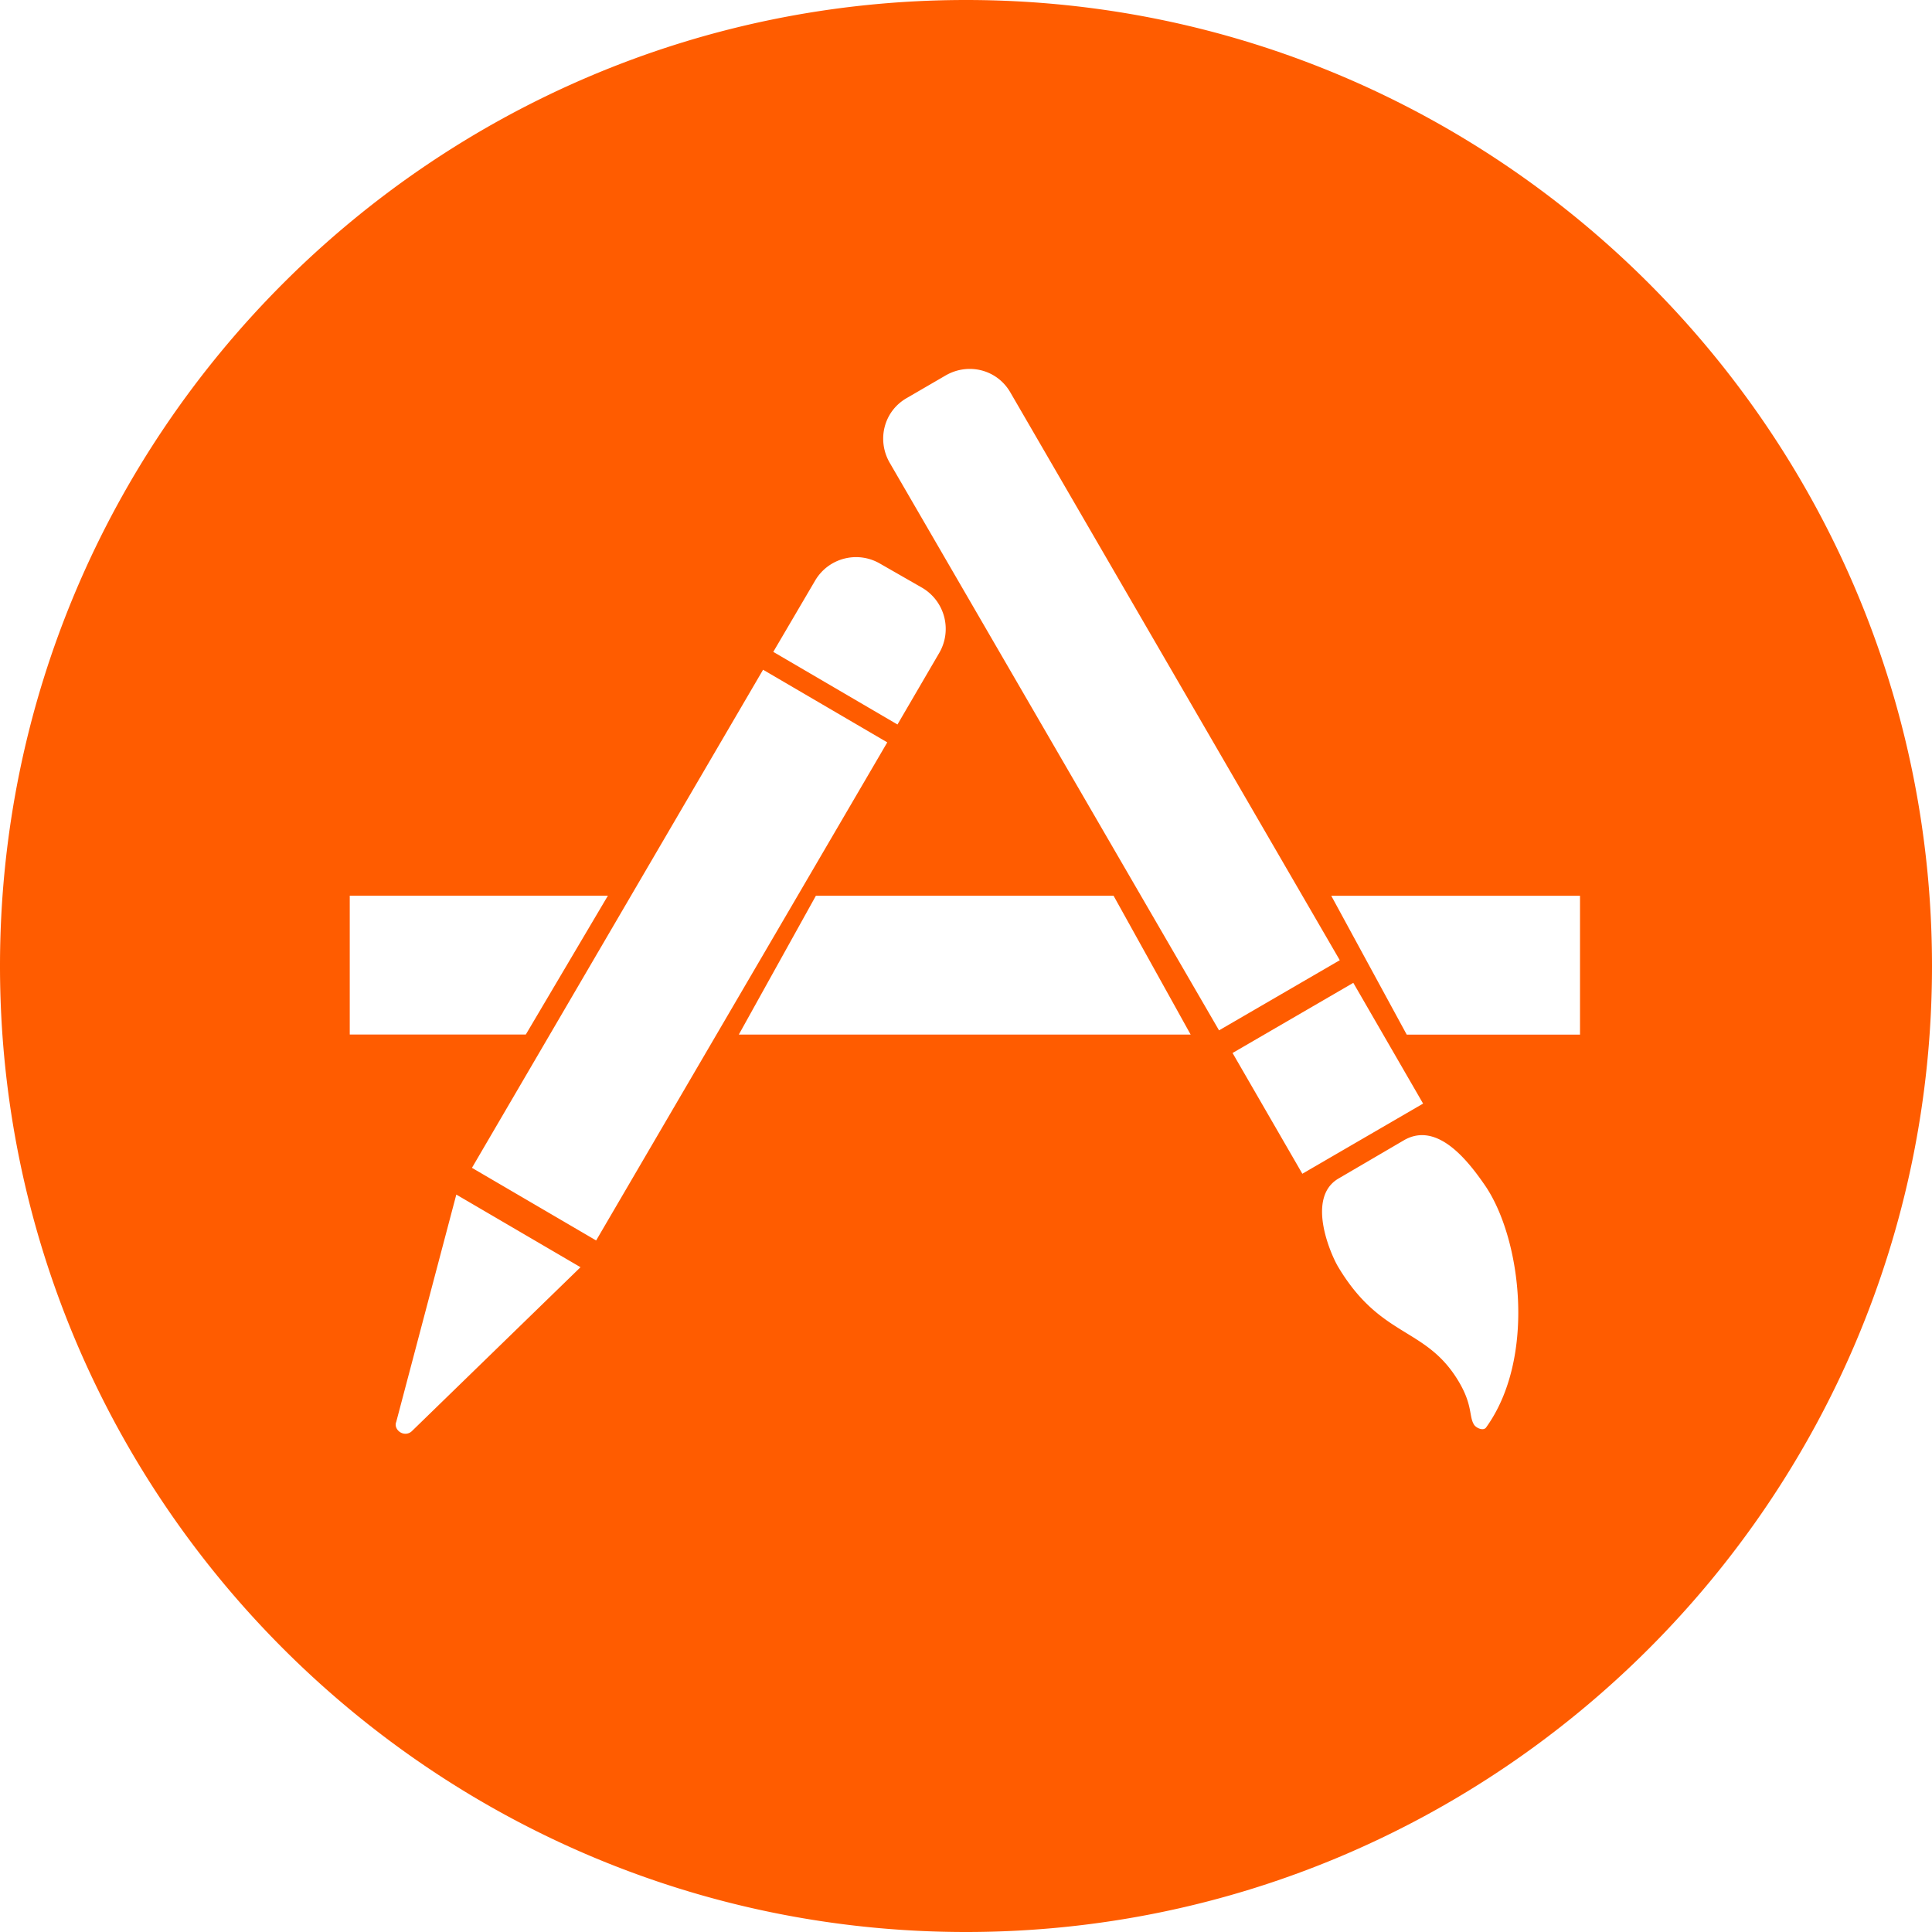 <?xml version="1.0" encoding="UTF-8" standalone="no"?><svg xmlns="http://www.w3.org/2000/svg" xmlns:xlink="http://www.w3.org/1999/xlink" fill="#ff5c00" height="32" preserveAspectRatio="xMidYMid meet" version="1" viewBox="0.0 0.0 32.0 32.0" width="32" zoomAndPan="magnify">
 <g id="change1_1"><path d="m16 0c-8.822 0-16 7.177-16 16s7.178 16 16 16 16-7.177 16-16-7.178-16-16-16zm-2.5 9.618c0.22-0.376 0.7-0.502 1.077-0.282l0.698 0.4a0.79 0.79 0 0 1 0.282 1.078l-0.692 1.186-2.057-1.203zm-7.707 5.217h4.276l-1.36 2.3h-2.916zm1.03 8.868c-0.05 0.05-0.127 0.058-0.188 0.023s-0.1-0.107-0.072-0.175l0.995-3.765 2.057 1.203zm0.994-4.36l4.822-8.25 2.057 1.203-4.822 8.25zm4.42-2.207l1.277-2.3h4.93l1.277 2.3zm2.5-9.47c-0.218-0.376-0.1-0.857 0.285-1.075l0.64-0.372c0.376-0.218 0.856-0.1 1.075 0.285l5.454 9.4-2 1.162zm5.678 9.775l2-1.162 1.156 2-2 1.162zm4.2 6.202c-0.046 0.063-0.164 0.01-0.2-0.045-0.093-0.147-0.01-0.346-0.305-0.797-0.54-0.822-1.254-0.66-1.946-1.818-0.122-0.204-0.534-1.14 0.001-1.46l1.094-0.64c0.55-0.312 1.057 0.344 1.34 0.755 0.6 0.88 0.846 2.856 0.015 4.006zm1.555-6.506h-2.87l-1.25-2.3h4.12z" fill="inherit"/></g>
</svg>